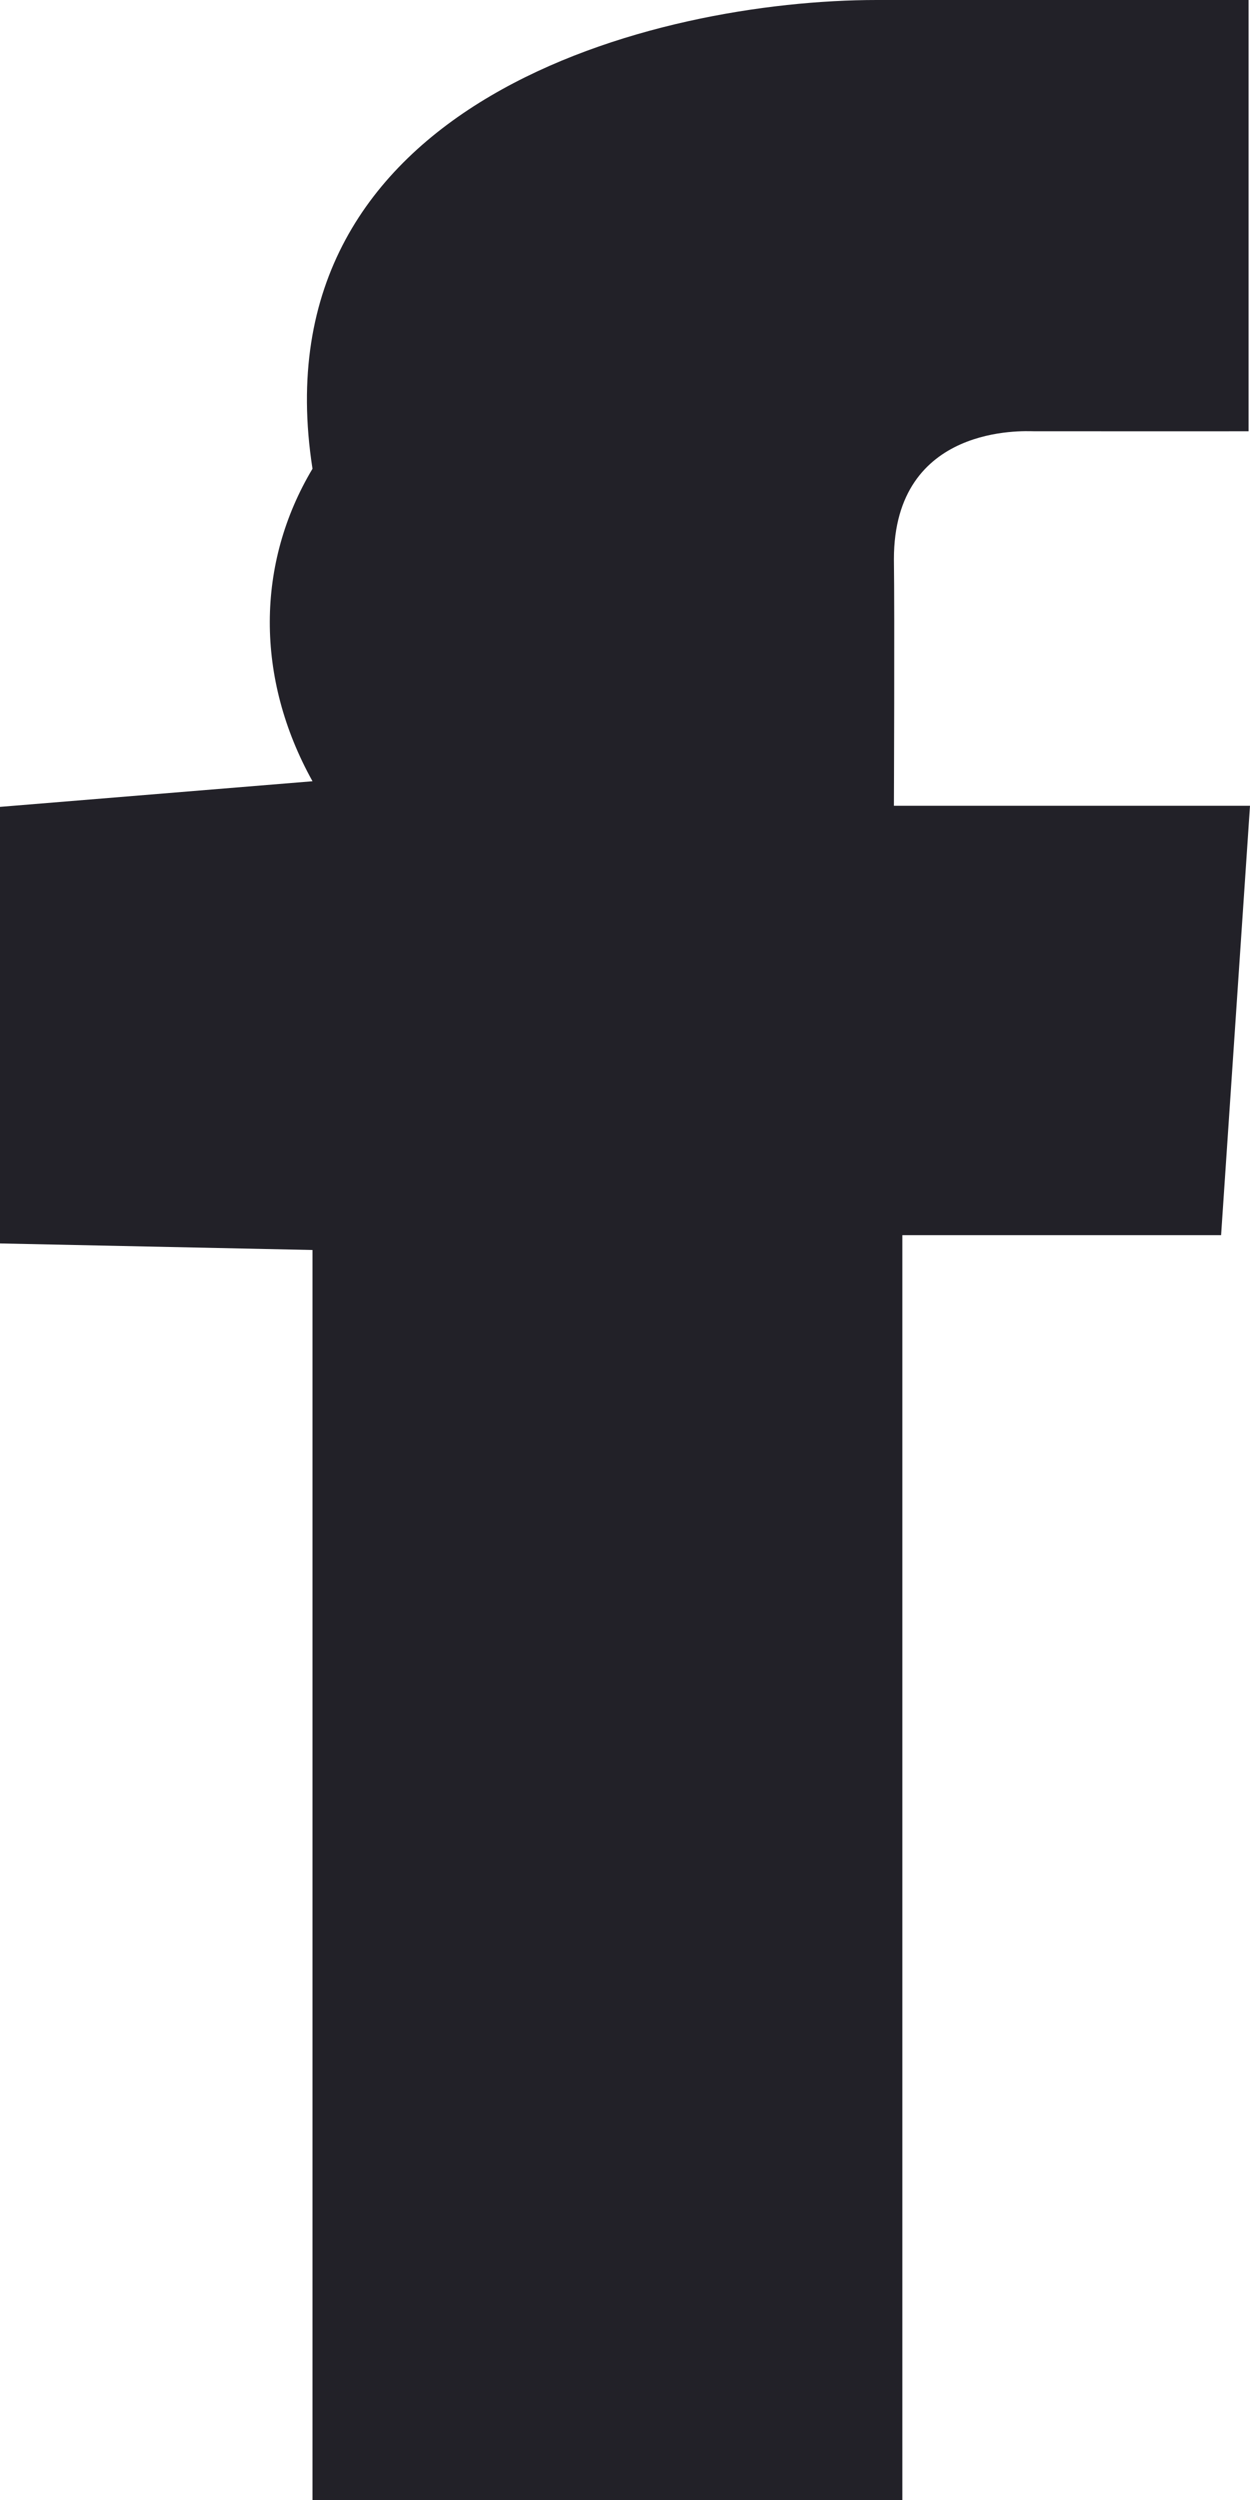 <svg width="8" height="16" viewBox="0 0 8 16" fill="none" xmlns="http://www.w3.org/2000/svg">
<path fill-rule="evenodd" clip-rule="evenodd" d="M5.612 0C4.201 0 1.632 0.638 2 3C1.639 3.604 1.632 4.338 2 5L0 5.164V7.958L2 8V16H5.775V7.905H7.815L8 5.157H5.721C5.721 5.157 5.726 3.934 5.721 3.579C5.721 2.71 6.562 2.76 6.613 2.76C7.013 2.76 7.791 2.761 7.991 2.76V0H5.612Z" fill="#222128"/>
</svg>
